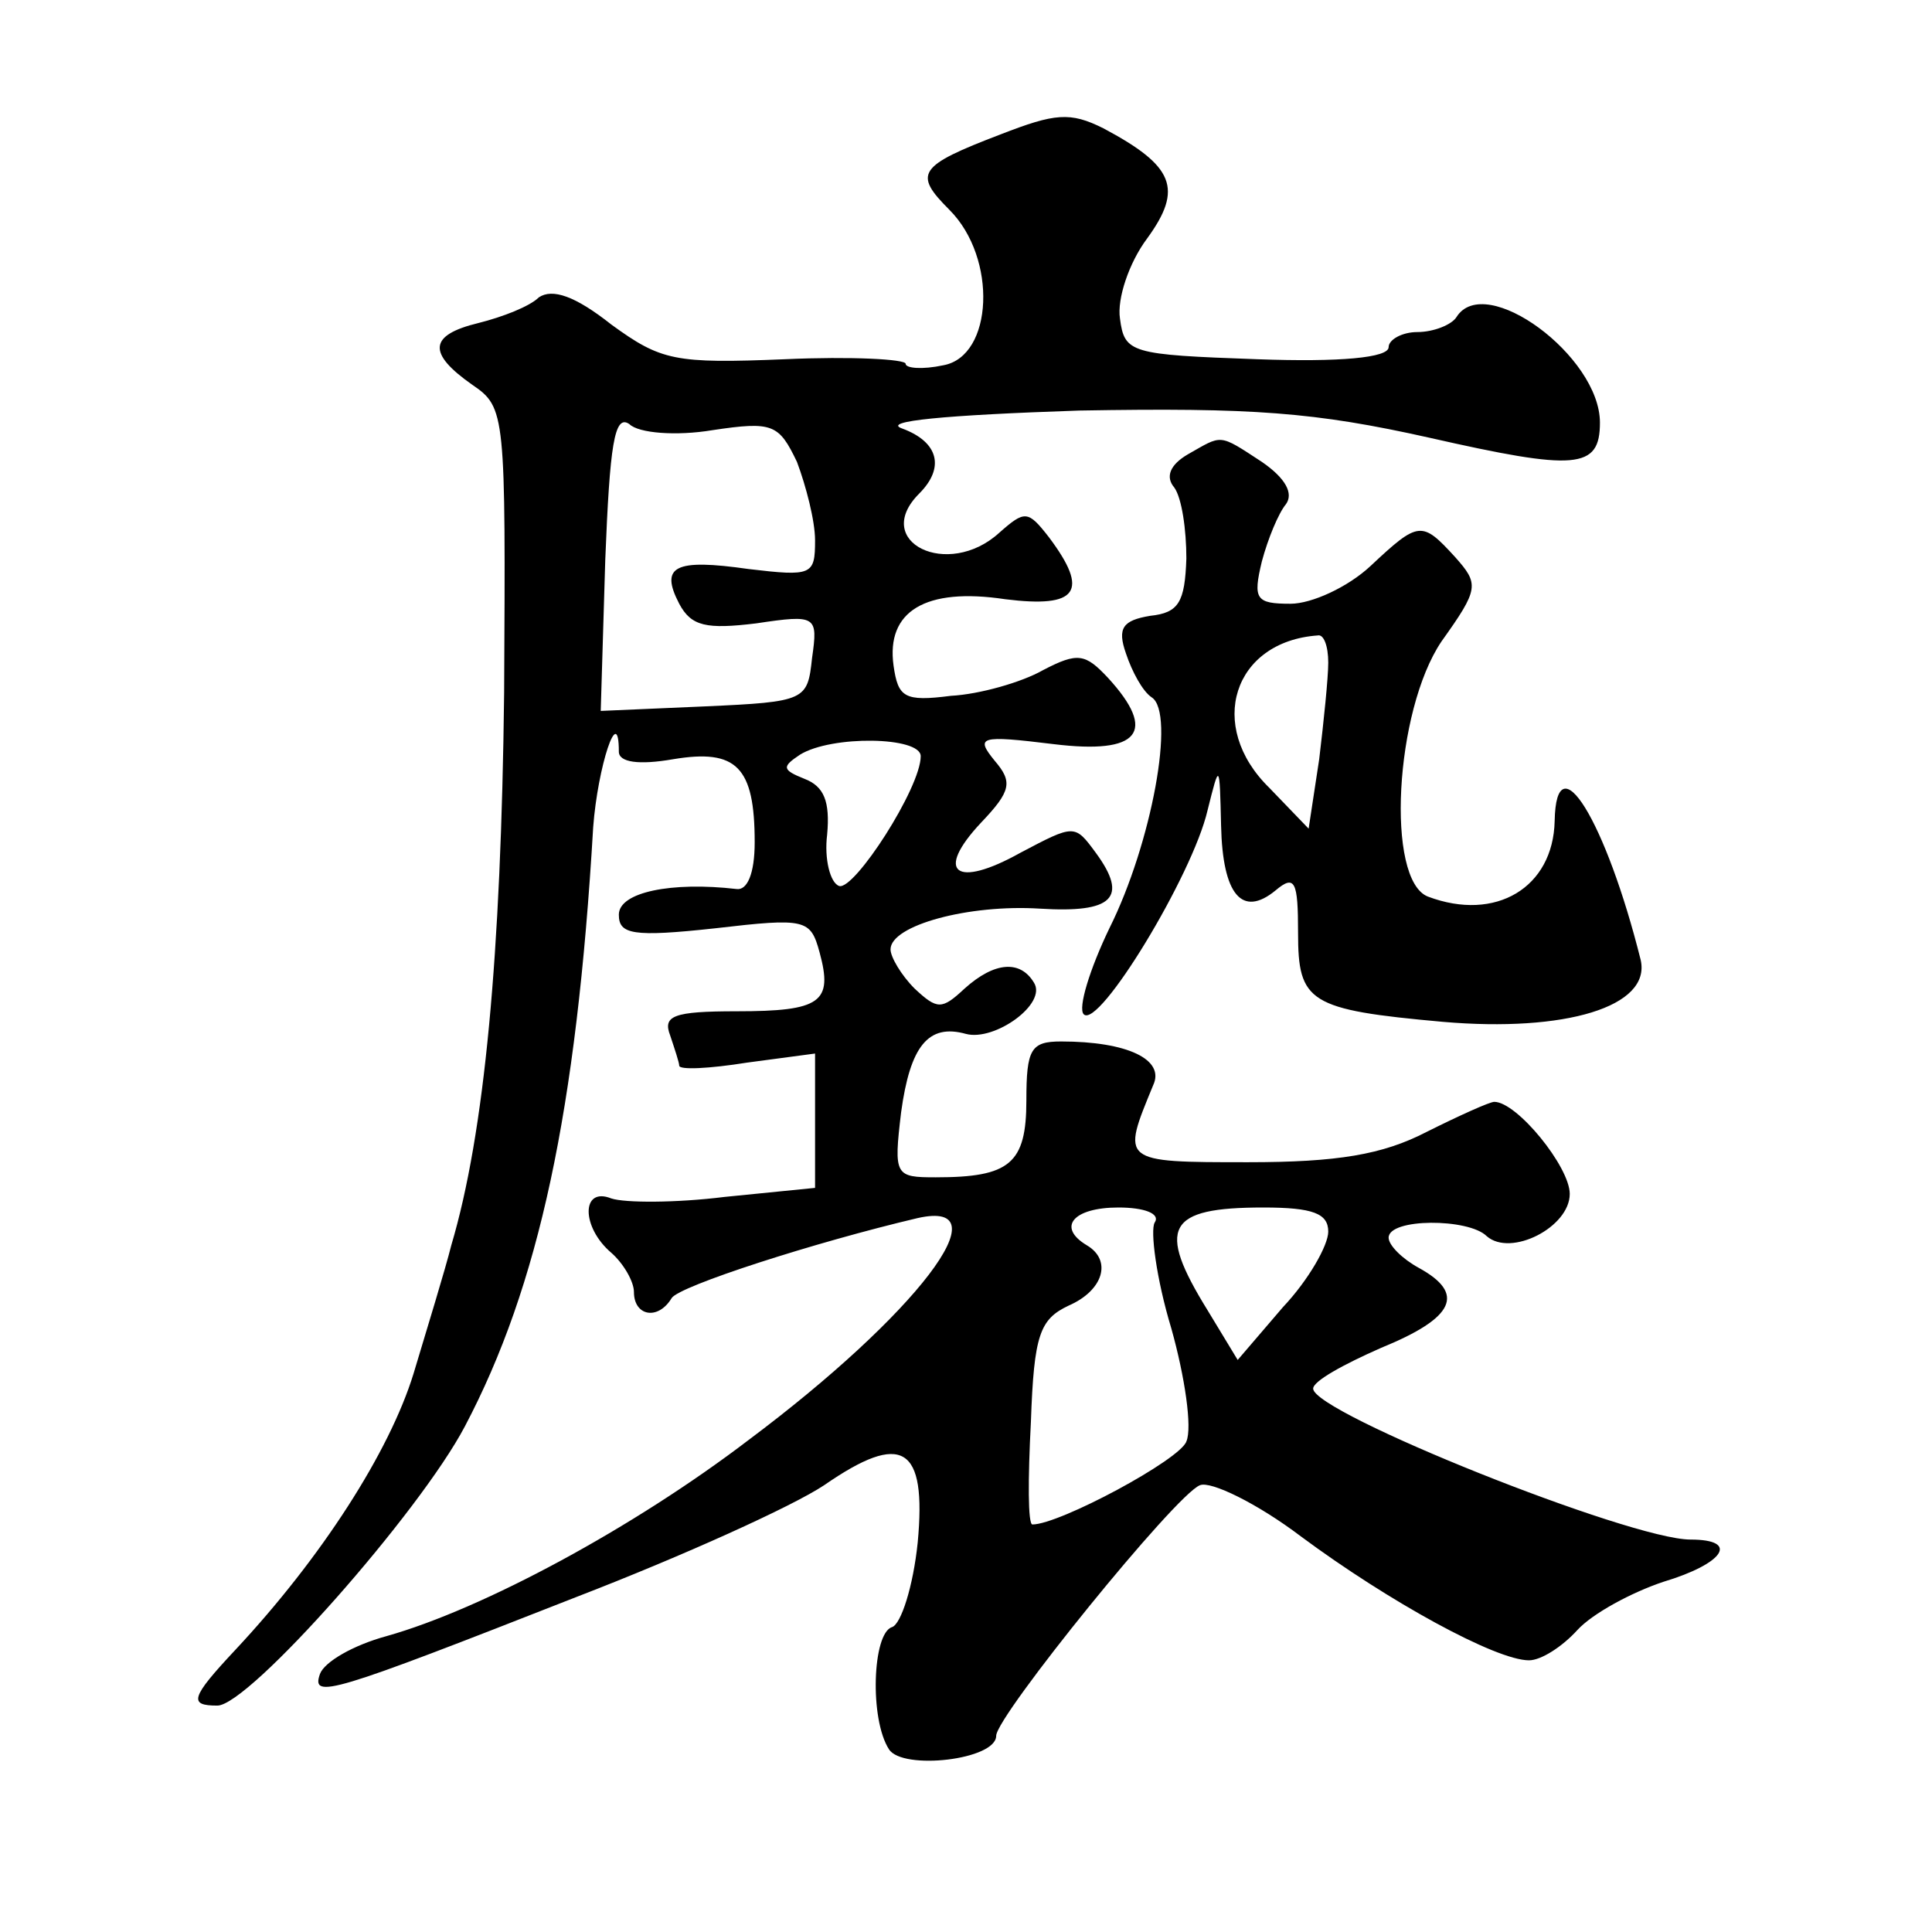 <?xml version="1.0" standalone="no"?>
<!DOCTYPE svg PUBLIC "-//W3C//DTD SVG 20010904//EN"
 "http://www.w3.org/TR/2001/REC-SVG-20010904/DTD/svg10.dtd">
<svg version="1.0" xmlns="http://www.w3.org/2000/svg"
 width="128pt" height="128pt" viewBox="0 0 128 128"
 preserveAspectRatio="xMidYMid meet">
<g transform="translate(0,128) scale(0.1,-0.1)"
fill="#0" stroke="none">
<path d="M663 1191 c-55 -21 -58 -26 -34 -50 32 -32 29 -97 -4 -103 -14 -3 -25
-2 -25 1 0 3 -36 5 -80 3 -73 -3 -82 -1 -115 23 -24 19 -39 24 -48 18 -6 -6 -24
-13 -40 -17 -33 -8 -34 -20 -4 -41 22 -15 22 -19 21 -204 -2 -174 -13 -292 -35
-366 -4 -16 -16 -55 -25 -85 -16 -52 -61 -122 -118 -183 -30 -32 -31 -37 -12 -37
21 0 134 128 164 185 49 93 74 209 85 397 3 40 17 83 17 50 0 -7 13 -9 36 -5 42
7 54 -5 54 -55 0 -21 -5 -32 -12 -31 -43 5 -78 -2 -78 -17 0 -13 9 -15 64 -9 60
7 63 6 69 -16 9 -33 1 -39 -55 -39 -42 0 -49 -3 -44 -16 3 -9 6 -18 6 -20 0 -3
20 -2 45 2 l45 6 0 -44 0 -45 -60 -6 c-32 -4 -66 -4 -75 -1 -20 8 -20 -19 0 -36
8 -7 15 -19 15 -26 0 -16 16 -19 25 -4 5 8 95 37 163 53 58 13 -1 -64 -112 -147
-76 -58 -176 -112 -240 -130 -22 -6 -41 -17 -44 -25 -6 -17 7 -13 170 51 70 27
143 60 164 74 52 36 68 26 62 -38 -3 -29 -11 -54 -17 -56 -13 -4 -15 -61 -2 -81
9 -14 71 -7 71 9 0 13 119 160 135 166 7 3 38 -12 67 -34 58 -43 129 -82 151 -82
8 0 22 9 32 20 10 11 36 25 57 32 40 12 51 28 18 28 -40 0 -250 84 -250 100 0 5
20 16 45 27 49 20 56 36 25 53 -11 6 -20 15 -20 20 0 13 53 13 65 1 16 -14 55 6
55 28 0 18 -35 61 -50 61 -3 0 -23 -9 -45 -20 -29 -15 -59 -20 -118 -20 -85 0 -84
0 -63 51 8 17 -17 29 -61 29 -20 0 -23 -5 -23 -39 0 -42 -11 -51 -60 -51 -27 0
-28 1 -23 43 6 44 18 59 43 52 19 -5 54 20 45 34 -9 15 -26 14 -46 -4 -15 -14 -18
-14 -33 0 -9 9 -16 21 -16 26 0 16 52 30 99 27 48 -3 59 7 37 37 -14 19 -14 19
-50 0 -43 -24 -57 -13 -26 20 20 21 21 27 9 41 -13 16 -10 17 39 11 57 -7 69 8
36 44 -15 16 -20 17 -43 5 -14 -8 -42 -16 -61 -17 -31 -4 -35 -1 -38 20 -5 36 21
52 74 44 48 -6 56 5 29 41 -14 18 -16 18 -33 3 -34 -31 -85 -6 -53 26 17 17 13
34 -11 43 -15 5 28 9 117 12 115 2 156 -1 232 -18 97 -22 113 -21 113 10 0 44 -76
100 -95 70 -3 -5 -15 -10 -26 -10 -10 0 -19 -5 -19 -10 0 -7 -32 -10 -87 -8 -84
3 -88 4 -91 27 -2 13 6 37 18 53 24 33 18 48 -29 73 -22 11 -32 10 -68 -4z m-191
-196 c40 6 44 4 56 -21 6 -16 12 -39 12 -52 0 -23 -2 -24 -44 -19 -49 7 -59 2 -46
-23 8 -15 18 -17 51 -13 40 6 41 5 37 -23 -3 -28 -4 -29 -71 -32 l-69 -3 3 100
c3 76 6 97 16 90 6 -6 31 -8 55 -4z m138 -216 c0 -21 -44 -89 -54 -86 -6 2 -10
18 -8 34 2 22 -2 32 -15 37 -15 6 -15 8 -3 16 21 13 80 12 80 -1z m155 -309 c-3
-5 1 -37 11 -70 9 -32 14 -66 10 -75 -4 -12 -84 -55 -102 -55 -3 0 -3 30 -1 68
2 58 6 68 25 77 23 10 29 30 12 40 -20 12 -9 25 21 25 17 0 28 -4 24 -10z m115
-6 c0 -9 -13 -32 -30 -50 l-30 -35 -20 33 c-34 55 -27 68 37 68 33 0 43 -4 43 -16z
M787 979 c-12 -7 -15 -15 -9 -22 5 -7 8 -28 8 -47 -1 -29 -5 -36 -24 -38 -18 -3
-22 -8 -16 -25 4 -12 11 -25 17 -29 16 -10 0 -97 -28 -153 -13 -27 -21 -53 -17
-57 10 -10 72 92 82 135 8 32 8 32 9 -10 1 -46 14 -61 36 -43 13 11 15 6 15 -28
0 -46 7 -51 96 -59 81 -7 138 10 131 41 -23 92 -56 146 -57 92 -1 -44 -39 -67 -84
-50 -28 11 -22 123 9 169 25 35 25 38 9 56 -22 24 -24 24 -56 -6 -15 -14 -39 -25
-53 -25 -23 0 -25 3 -19 28 4 15 11 32 16 38 5 7 0 17 -16 28 -29 19 -26 18 -49
5z m93 -138 c0 -10 -3 -39 -6 -64 l-7 -46 -26 27 c-42 41 -24 97 32 101 4 1 7 -7
7 -18z"/>
</g>
</svg>

